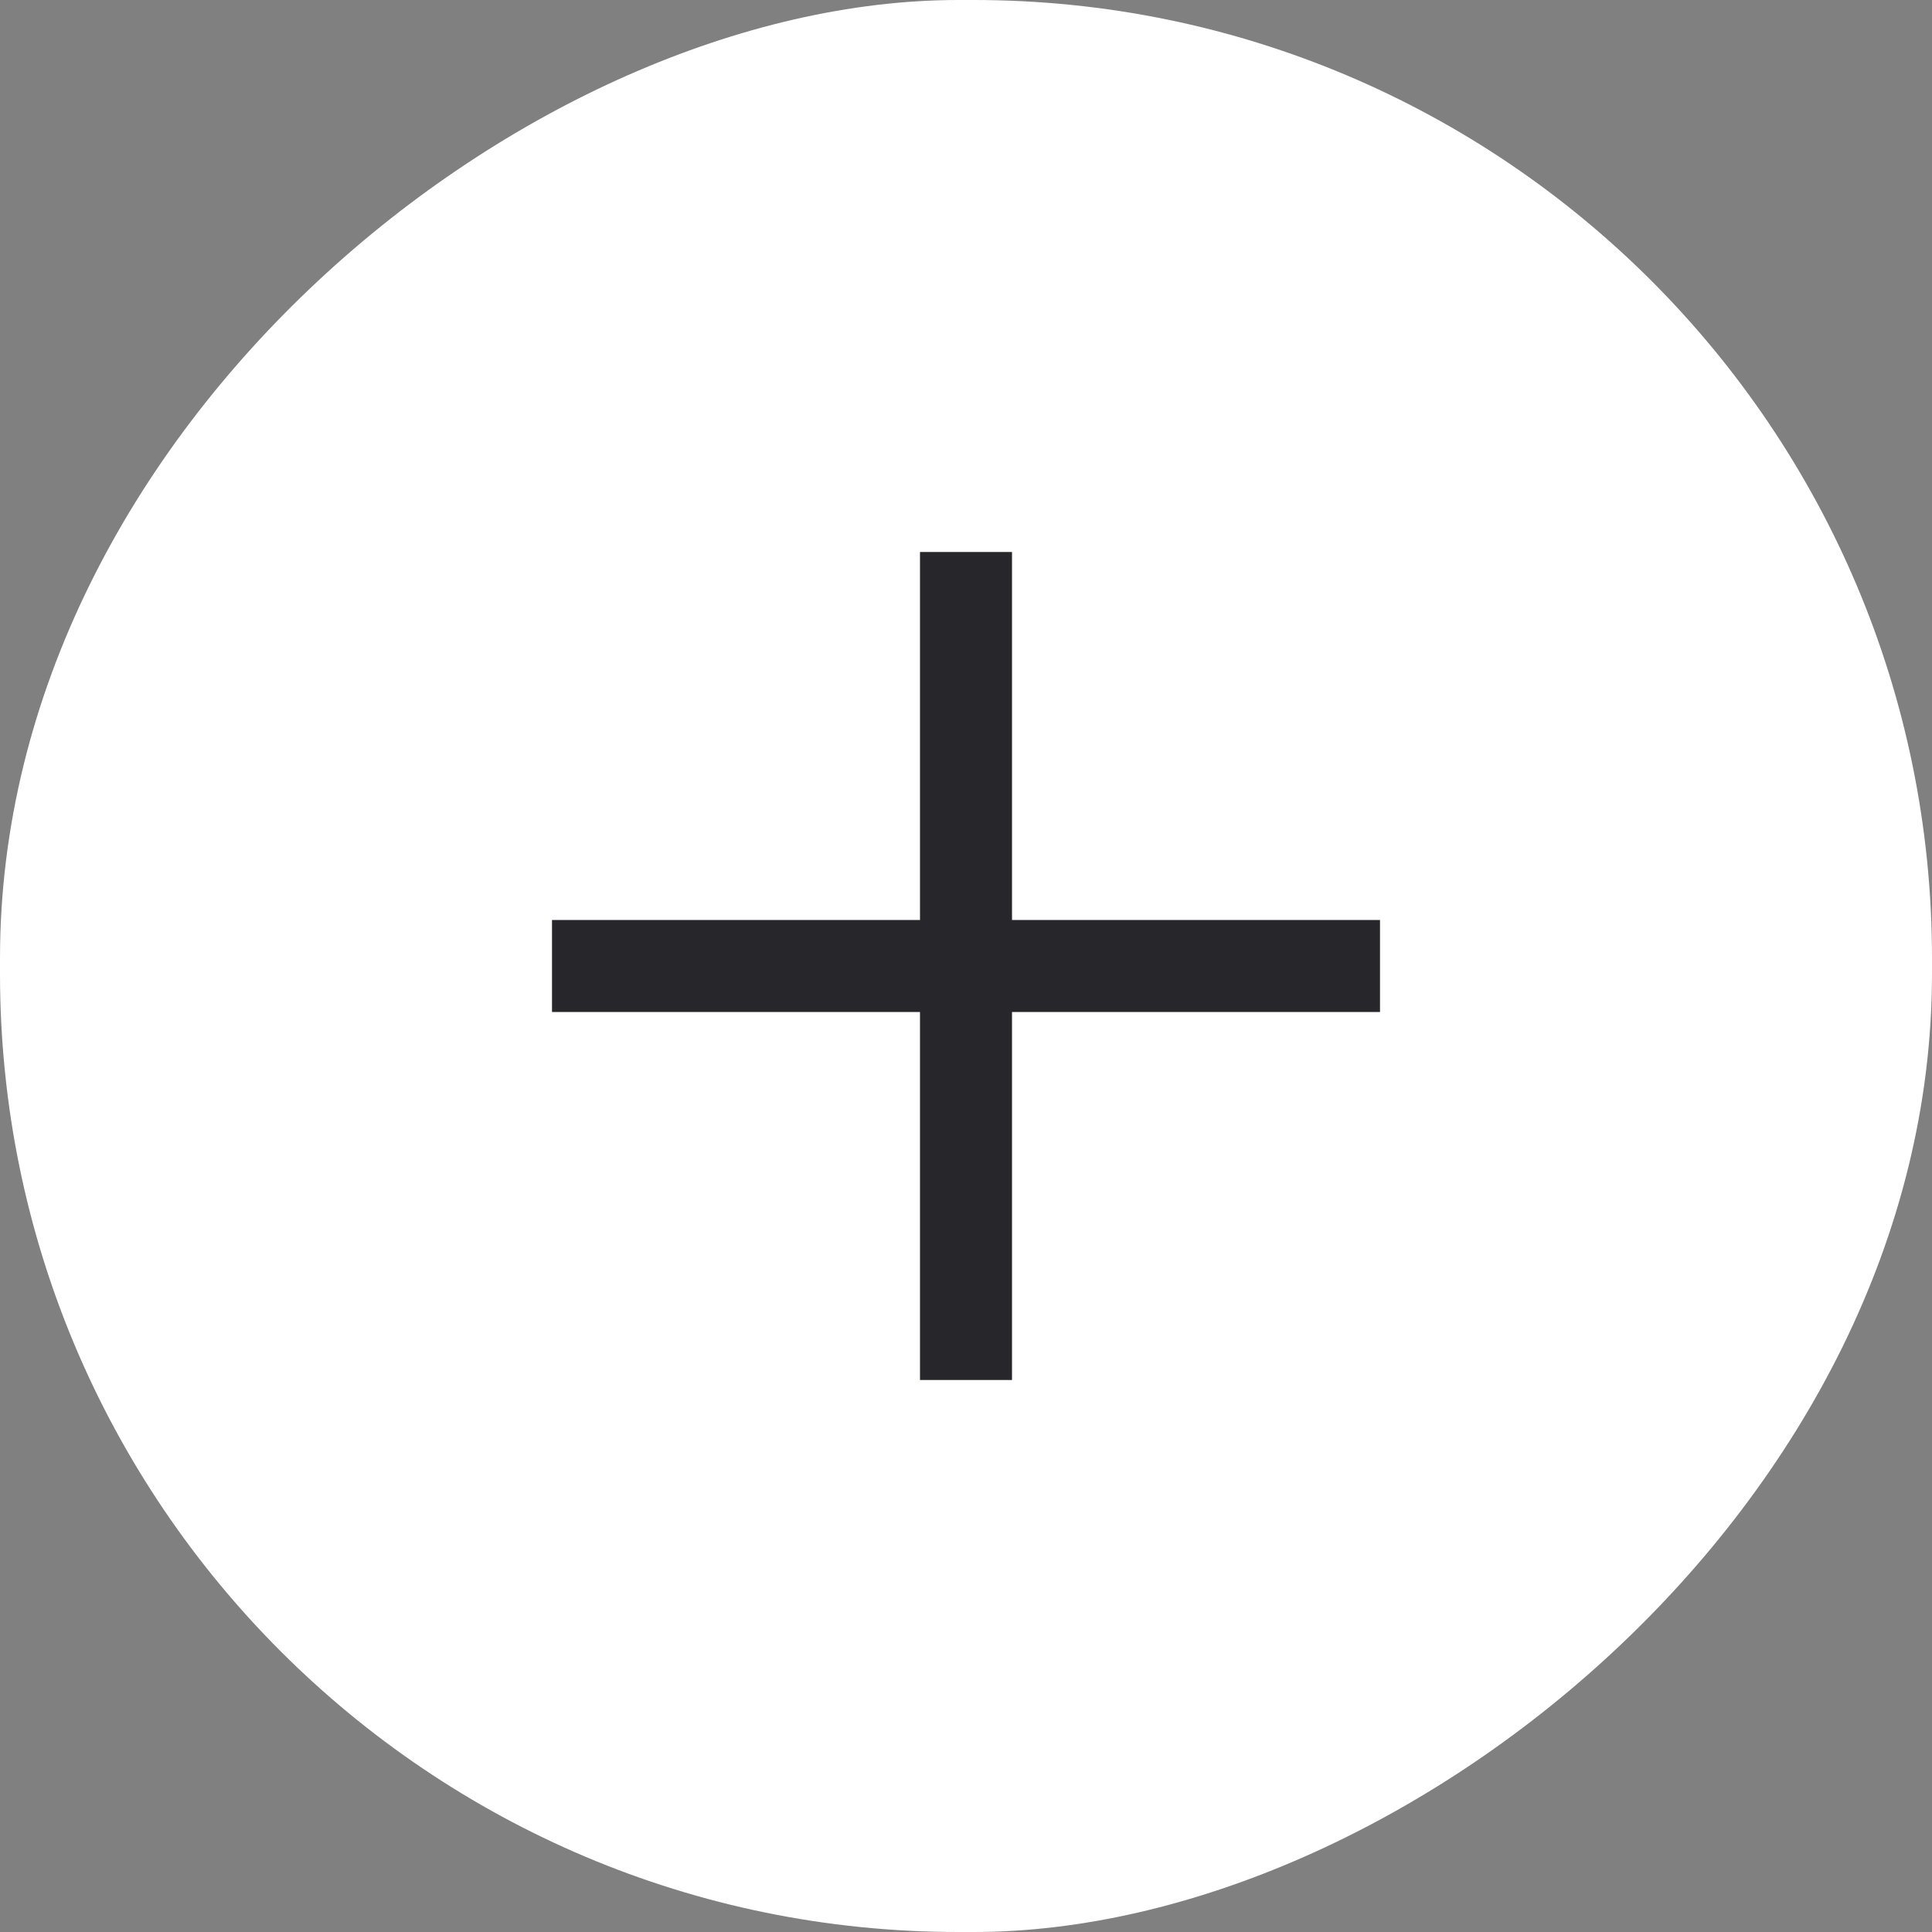 <?xml version="1.0" encoding="UTF-8"?> <svg xmlns="http://www.w3.org/2000/svg" width="42" height="42" viewBox="0 0 42 42" fill="none"><rect x="0" y="0" width="42" height="42" fill="#808080" stroke="none"/><rect x="42" width="42" height="42" rx="20.833" transform="rotate(90 42 0)" fill="white"></rect><line x1="21" y1="12" x2="21" y2="30" stroke="#27262A" stroke-width="2"></line><line x1="30" y1="21" x2="12" y2="21" stroke="#27262A" stroke-width="2"></line></svg> 